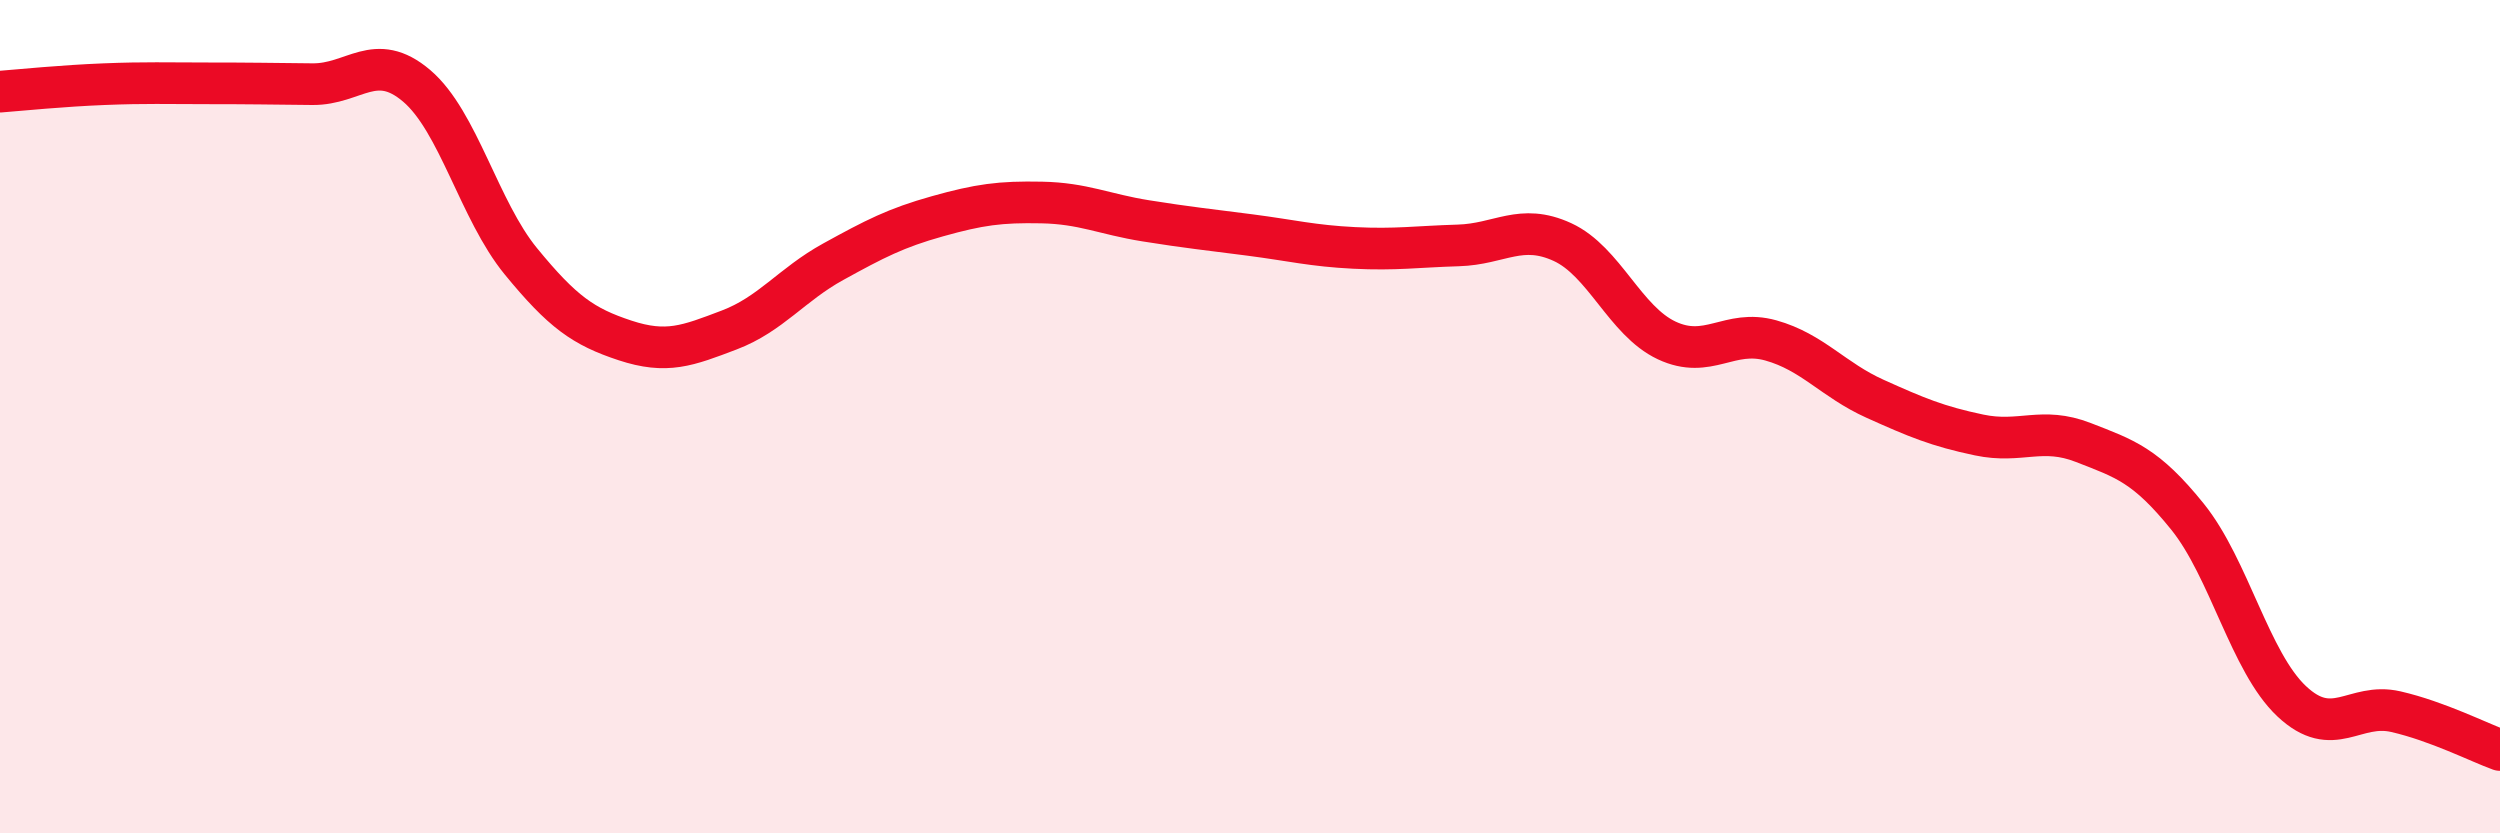 
    <svg width="60" height="20" viewBox="0 0 60 20" xmlns="http://www.w3.org/2000/svg">
      <path
        d="M 0,2.2 C 0.5,2.16 1.5,2.06 2.5,2.02 C 3.5,1.98 4,2 5,2 C 6,2 6.5,2.01 7.5,2.02 C 8.5,2.03 9,1.21 10,2.06 C 11,2.91 11.5,5.05 12.5,6.27 C 13.5,7.49 14,7.84 15,8.17 C 16,8.5 16.5,8.3 17.5,7.92 C 18.5,7.54 19,6.83 20,6.28 C 21,5.73 21.5,5.47 22.5,5.19 C 23.5,4.91 24,4.84 25,4.86 C 26,4.88 26.5,5.14 27.5,5.3 C 28.5,5.46 29,5.51 30,5.64 C 31,5.77 31.5,5.9 32.5,5.95 C 33.5,6 34,5.92 35,5.89 C 36,5.86 36.5,5.35 37.5,5.81 C 38.5,6.27 39,7.7 40,8.17 C 41,8.64 41.5,7.89 42.5,8.17 C 43.5,8.45 44,9.12 45,9.57 C 46,10.02 46.5,10.23 47.5,10.44 C 48.5,10.65 49,10.23 50,10.62 C 51,11.01 51.5,11.16 52.5,12.4 C 53.5,13.64 54,15.89 55,16.83 C 56,17.77 56.5,16.85 57.5,17.08 C 58.5,17.31 59.5,17.82 60,18L60 20L0 20Z"
        fill="#EB0A25"
        opacity="0.1"
        stroke-linecap="round"
        stroke-linejoin="round"
      />
      <path
        d="M 0,2.2 C 0.5,2.16 1.5,2.06 2.5,2.02 C 3.5,1.98 4,2 5,2 C 6,2 6.5,2.01 7.5,2.02 C 8.5,2.03 9,1.21 10,2.06 C 11,2.91 11.5,5.05 12.5,6.27 C 13.5,7.49 14,7.84 15,8.17 C 16,8.5 16.5,8.3 17.5,7.92 C 18.5,7.54 19,6.83 20,6.28 C 21,5.73 21.5,5.47 22.5,5.19 C 23.5,4.91 24,4.84 25,4.86 C 26,4.88 26.5,5.14 27.5,5.3 C 28.5,5.46 29,5.51 30,5.64 C 31,5.77 31.5,5.9 32.5,5.95 C 33.5,6 34,5.92 35,5.89 C 36,5.86 36.5,5.35 37.5,5.81 C 38.5,6.27 39,7.7 40,8.17 C 41,8.64 41.5,7.89 42.5,8.17 C 43.5,8.45 44,9.12 45,9.57 C 46,10.02 46.5,10.23 47.5,10.44 C 48.5,10.65 49,10.23 50,10.62 C 51,11.01 51.5,11.16 52.5,12.4 C 53.5,13.64 54,15.89 55,16.83 C 56,17.77 56.5,16.85 57.5,17.08 C 58.5,17.31 59.5,17.82 60,18"
        stroke="#EB0A25"
        stroke-width="1"
        fill="none"
        stroke-linecap="round"
        stroke-linejoin="round"
      />
    </svg>
  